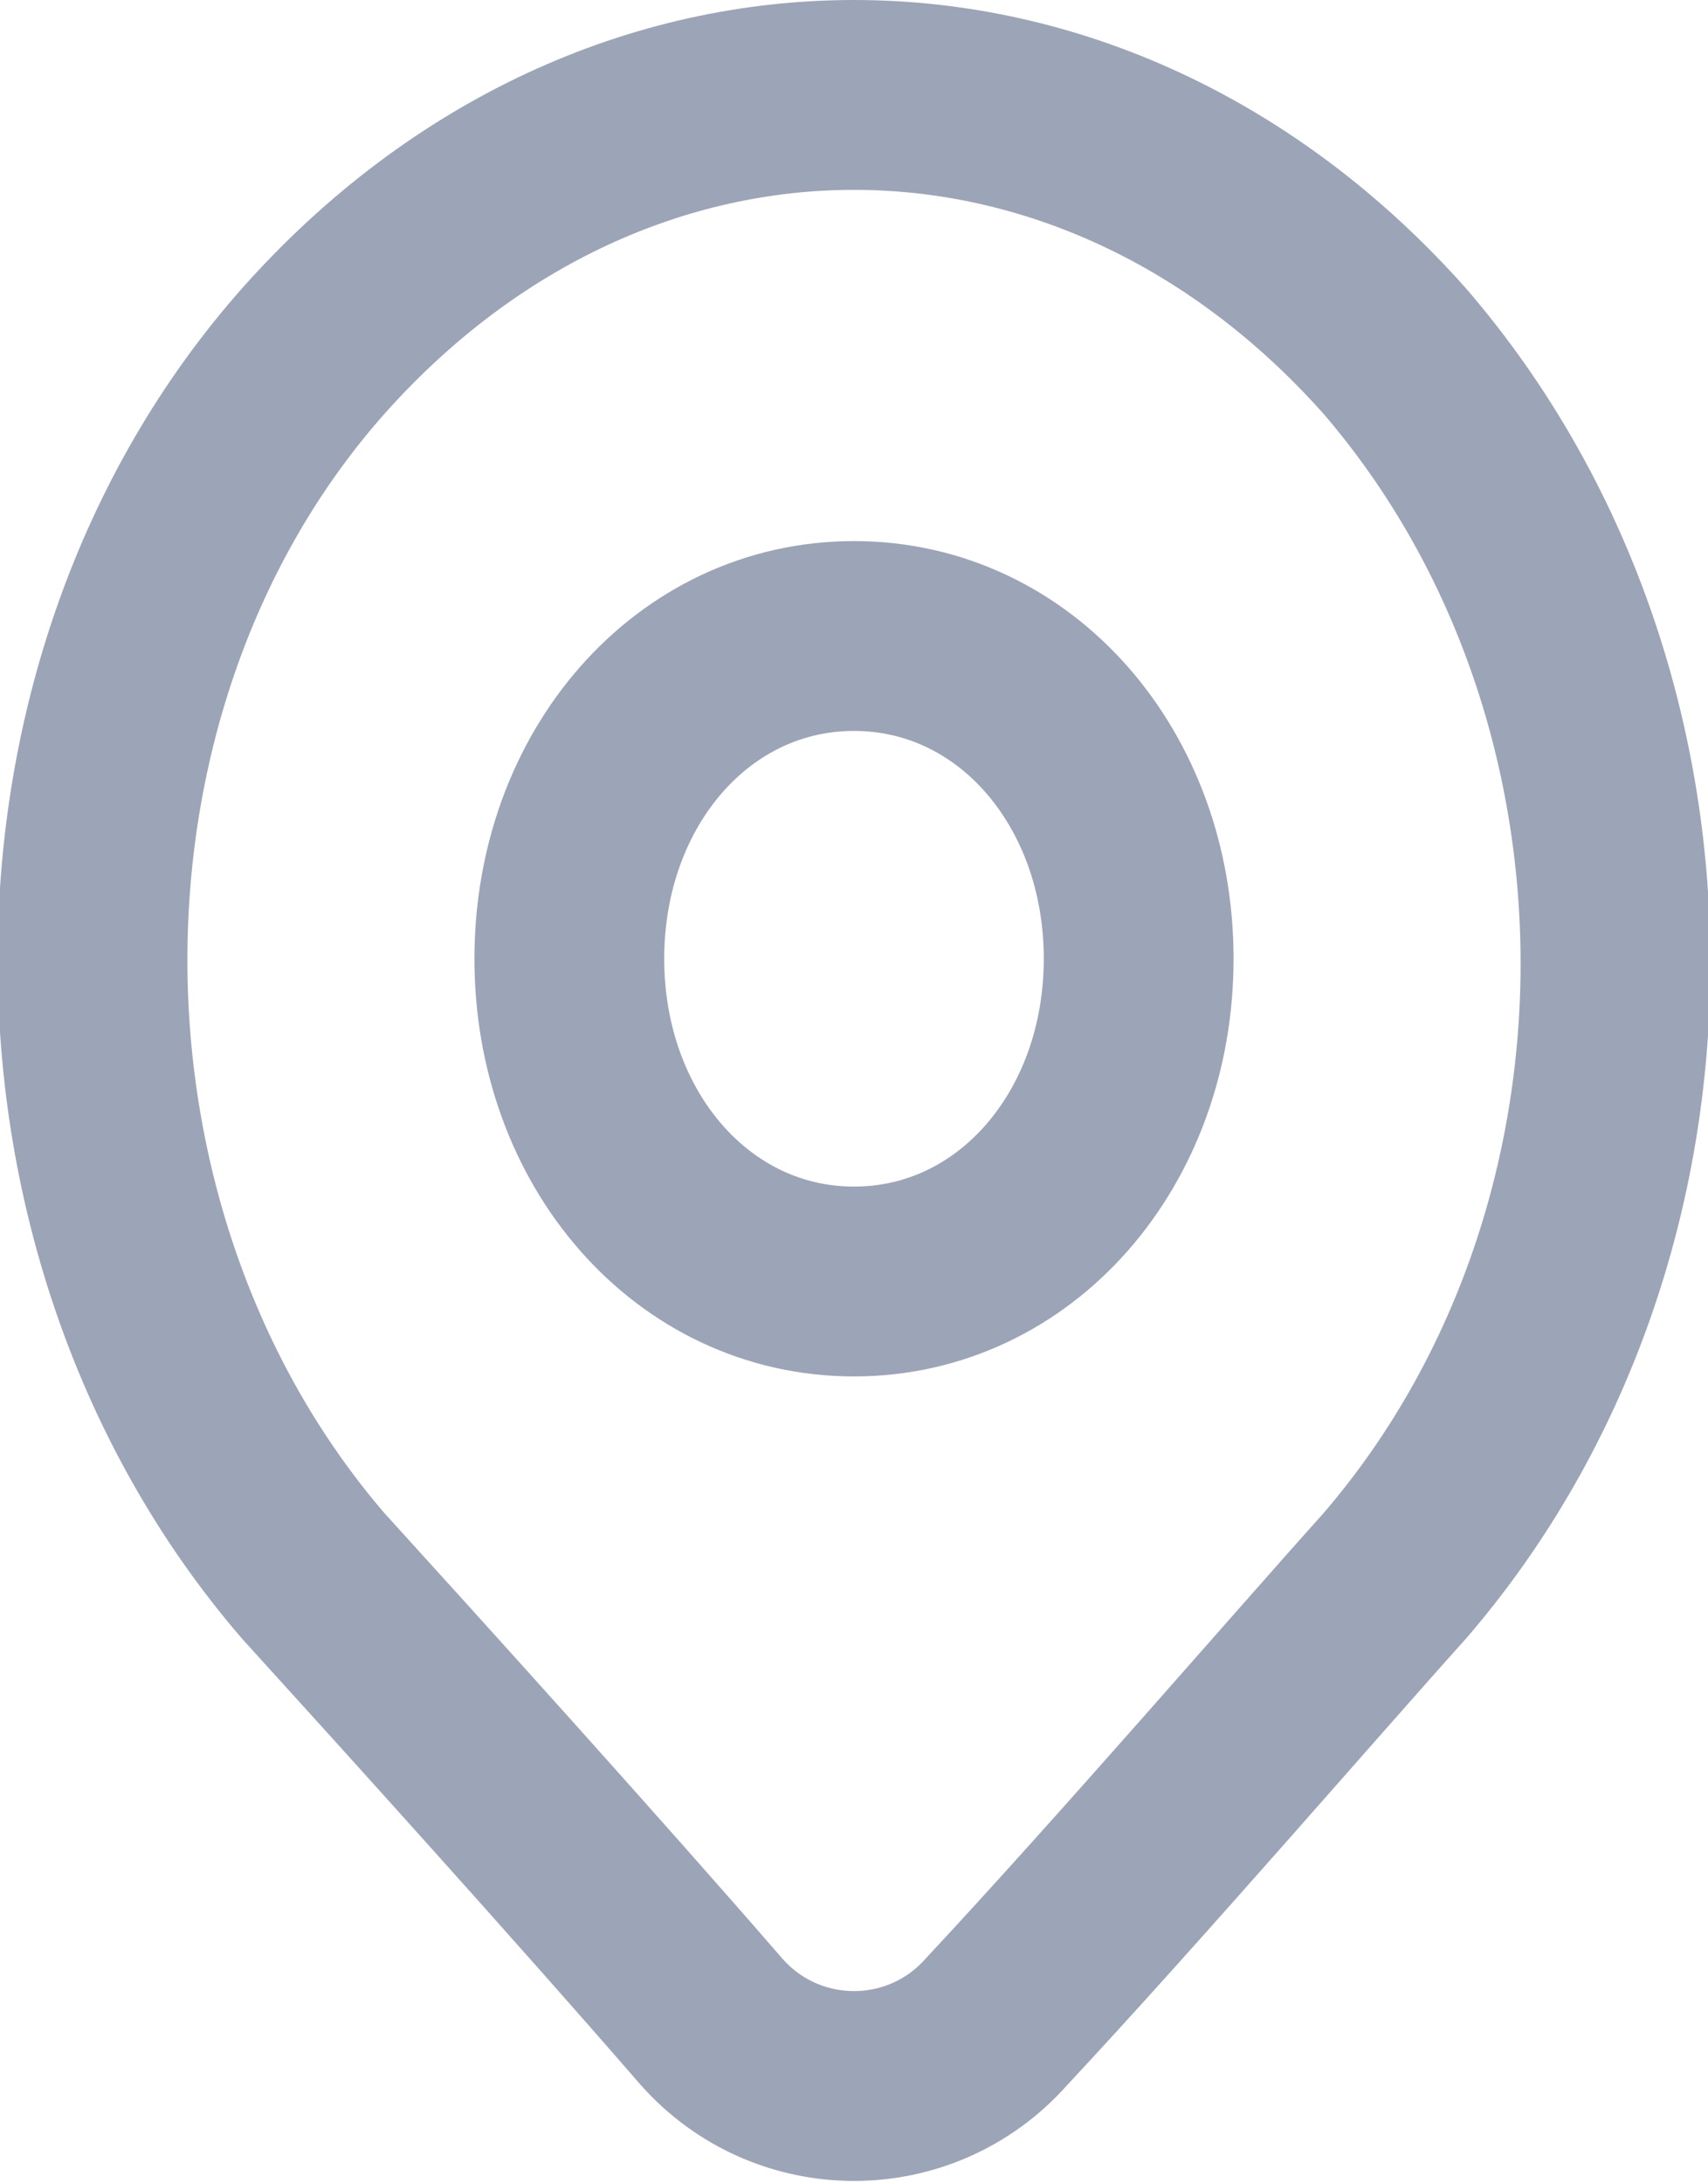 <?xml version="1.0" encoding="UTF-8"?>
<svg id="Layer_1" xmlns="http://www.w3.org/2000/svg" version="1.1" viewBox="0 0 18 23">
 <defs>
   <style>
     .st0 {
       fill: none;
       stroke: #9ba5b7;
       stroke-linecap: round;
       stroke-linejoin: round;
       stroke-width: 2px;
     }
   </style>
 </defs>
 <path class="st0" d="M14.7,16.6c-.9,1-2.8,3.2-4.2,4.7-.8.9-2.2.9-3,0-1.3-1.5-3.2-3.6-4.2-4.7C.2,13,.2,7.2,3.3,3.7,6.5.1,11.5.1,14.7,3.7c3.1,3.6,3.1,9.3,0,12.9Z"/>
 <path class="st0" d="M12,10.1c0,1.9-1.3,3.4-3,3.4s-3-1.5-3-3.4,1.3-3.4,3-3.4,3,1.5,3,3.4Z"/>
</svg>